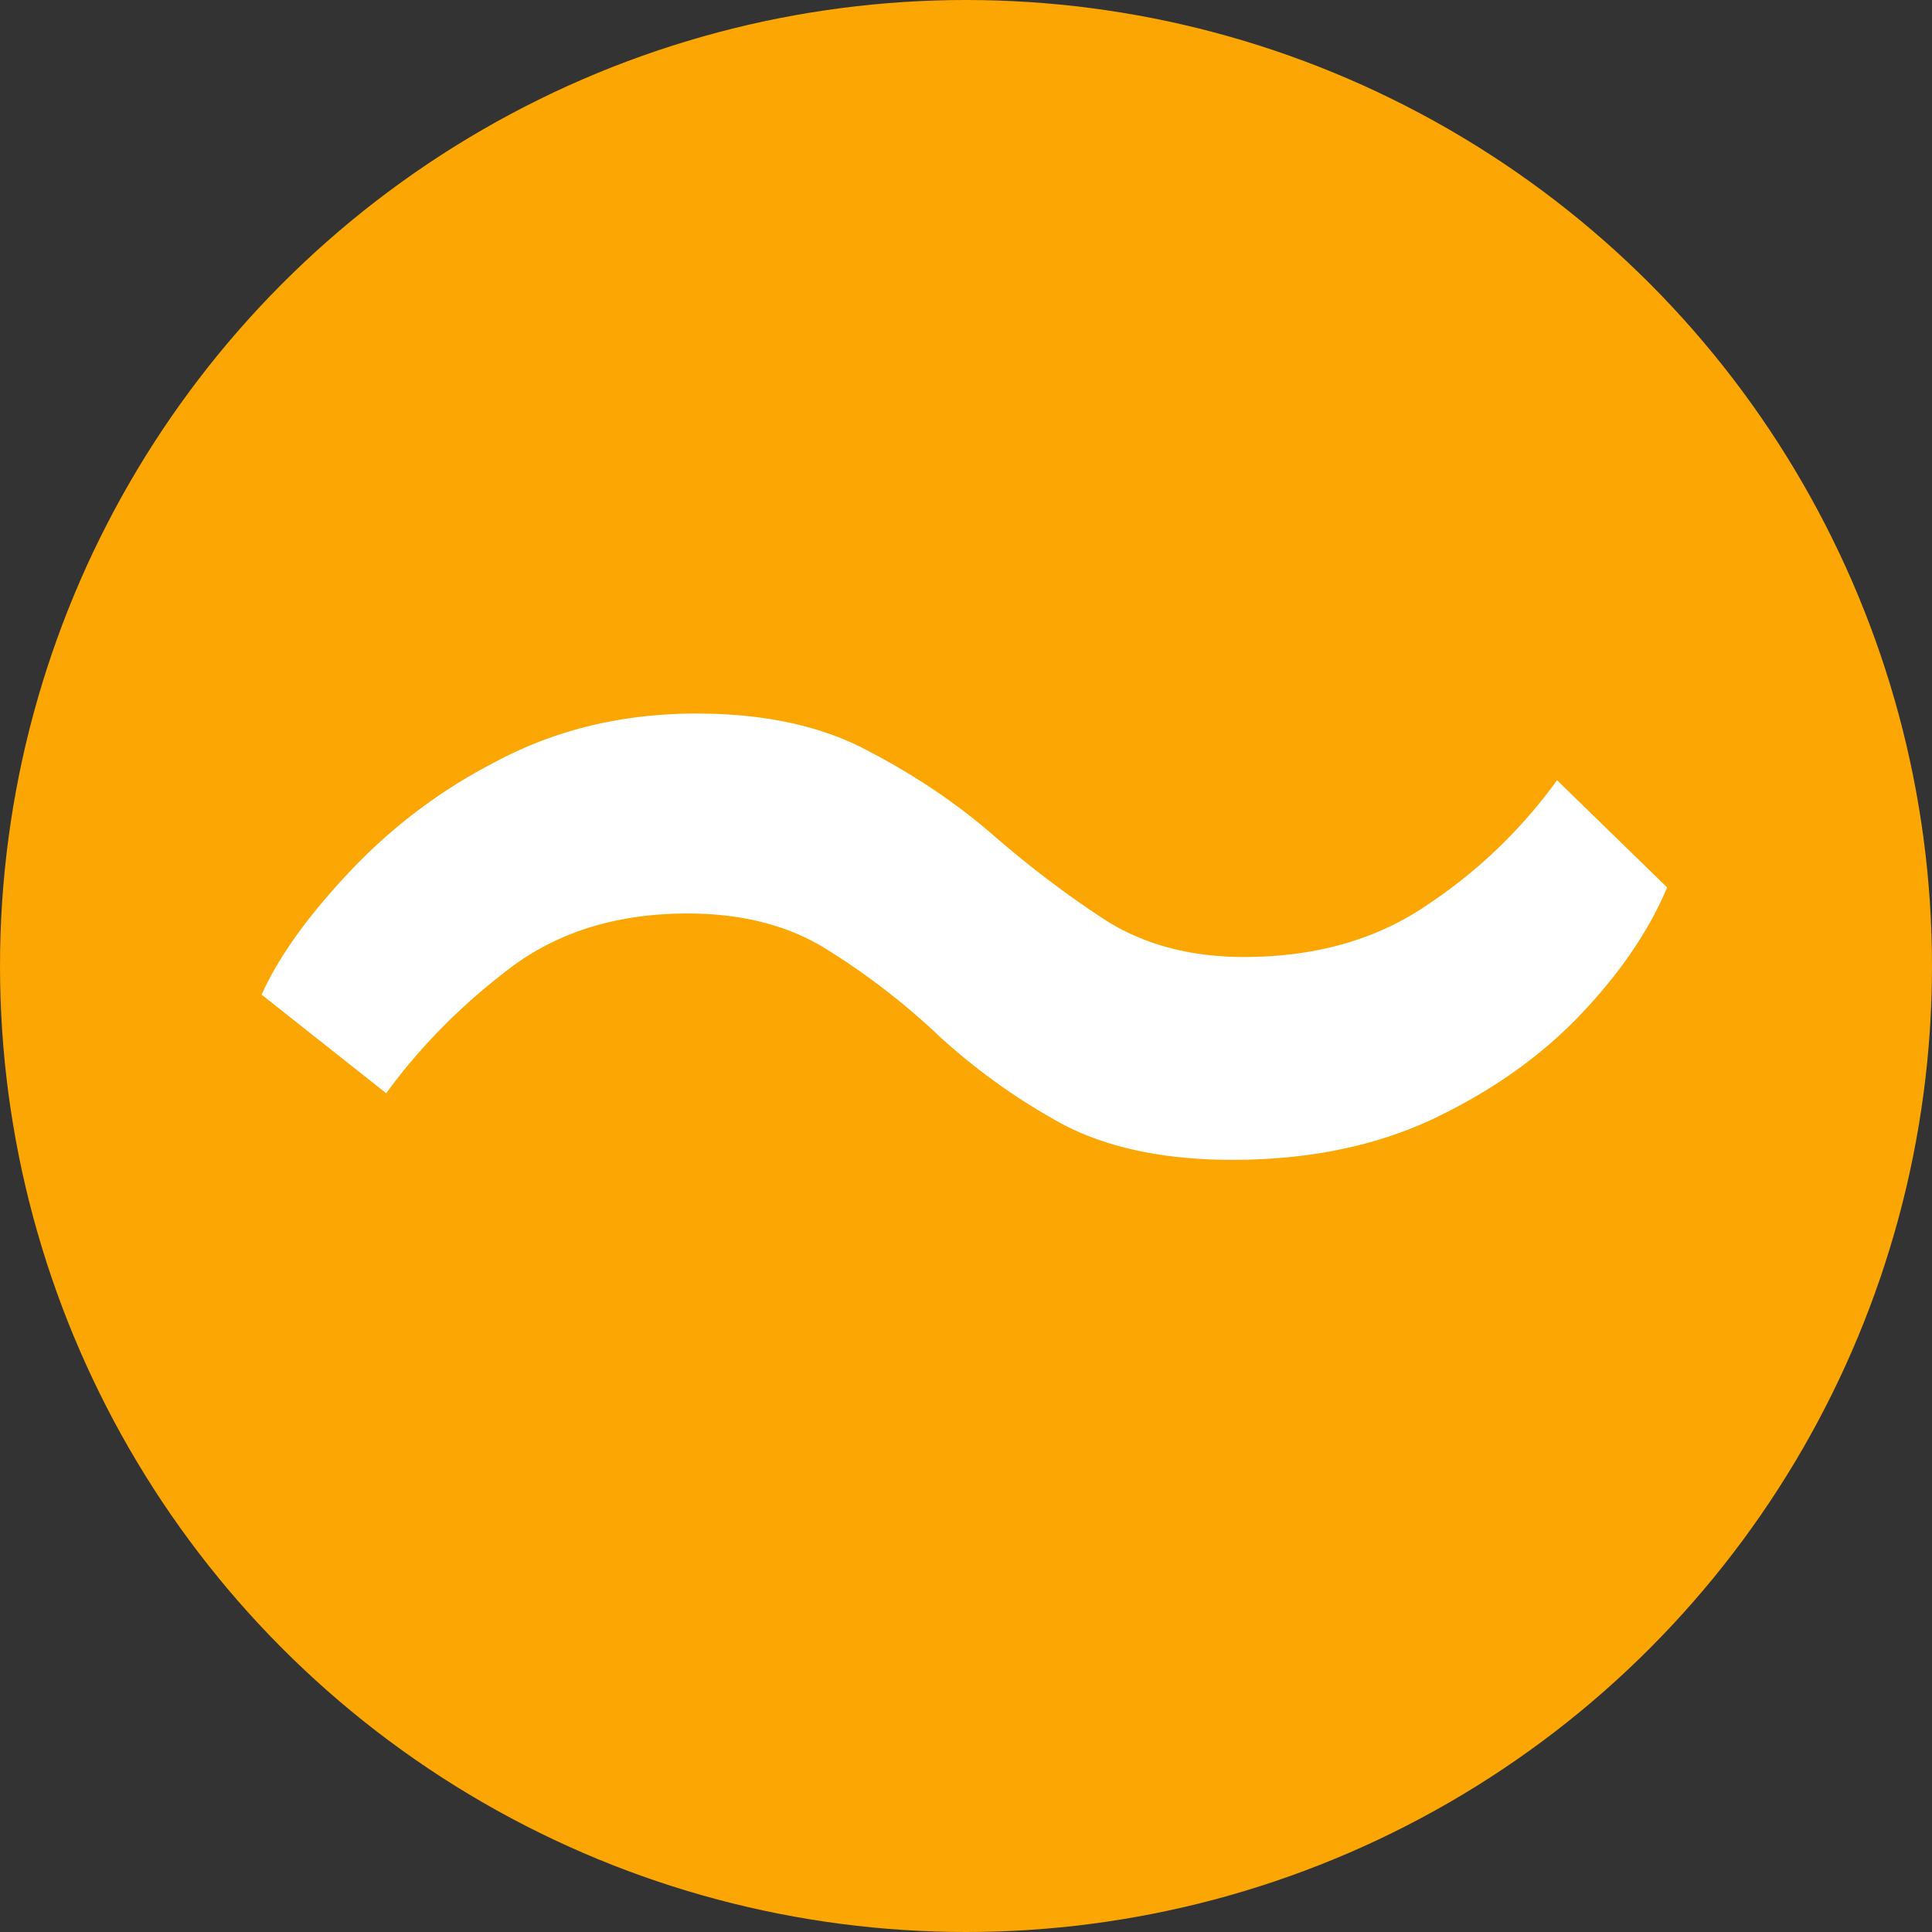 <svg xmlns="http://www.w3.org/2000/svg" width="24" height="24" fill="none"><rect width="100%" height="100%" fill="#333333" stroke="none"/><circle cx="12" cy="12" r="12" fill="#FBA603"/><path fill="#fff" d="M4.797 13.58 3.25 12.356c.204-.456.558-.954 1.062-1.494a6.685 6.685 0 0 1 1.854-1.404c.744-.396 1.572-.594 2.484-.594.852 0 1.566.156 2.142.468.576.3 1.092.648 1.548 1.044.456.396.924.75 1.404 1.062.48.3 1.05.45 1.71.45.9 0 1.668-.222 2.304-.666a6.222 6.222 0 0 0 1.584-1.53l1.368 1.332c-.228.54-.588 1.068-1.08 1.584-.492.516-1.104.948-1.836 1.296-.72.336-1.548.504-2.484.504-.852 0-1.56-.15-2.124-.45a7.809 7.809 0 0 1-1.512-1.08 8.733 8.733 0 0 0-1.368-1.062c-.48-.312-1.068-.468-1.764-.468-.876 0-1.614.228-2.214.684-.6.456-1.11.972-1.53 1.548Z"/></svg>